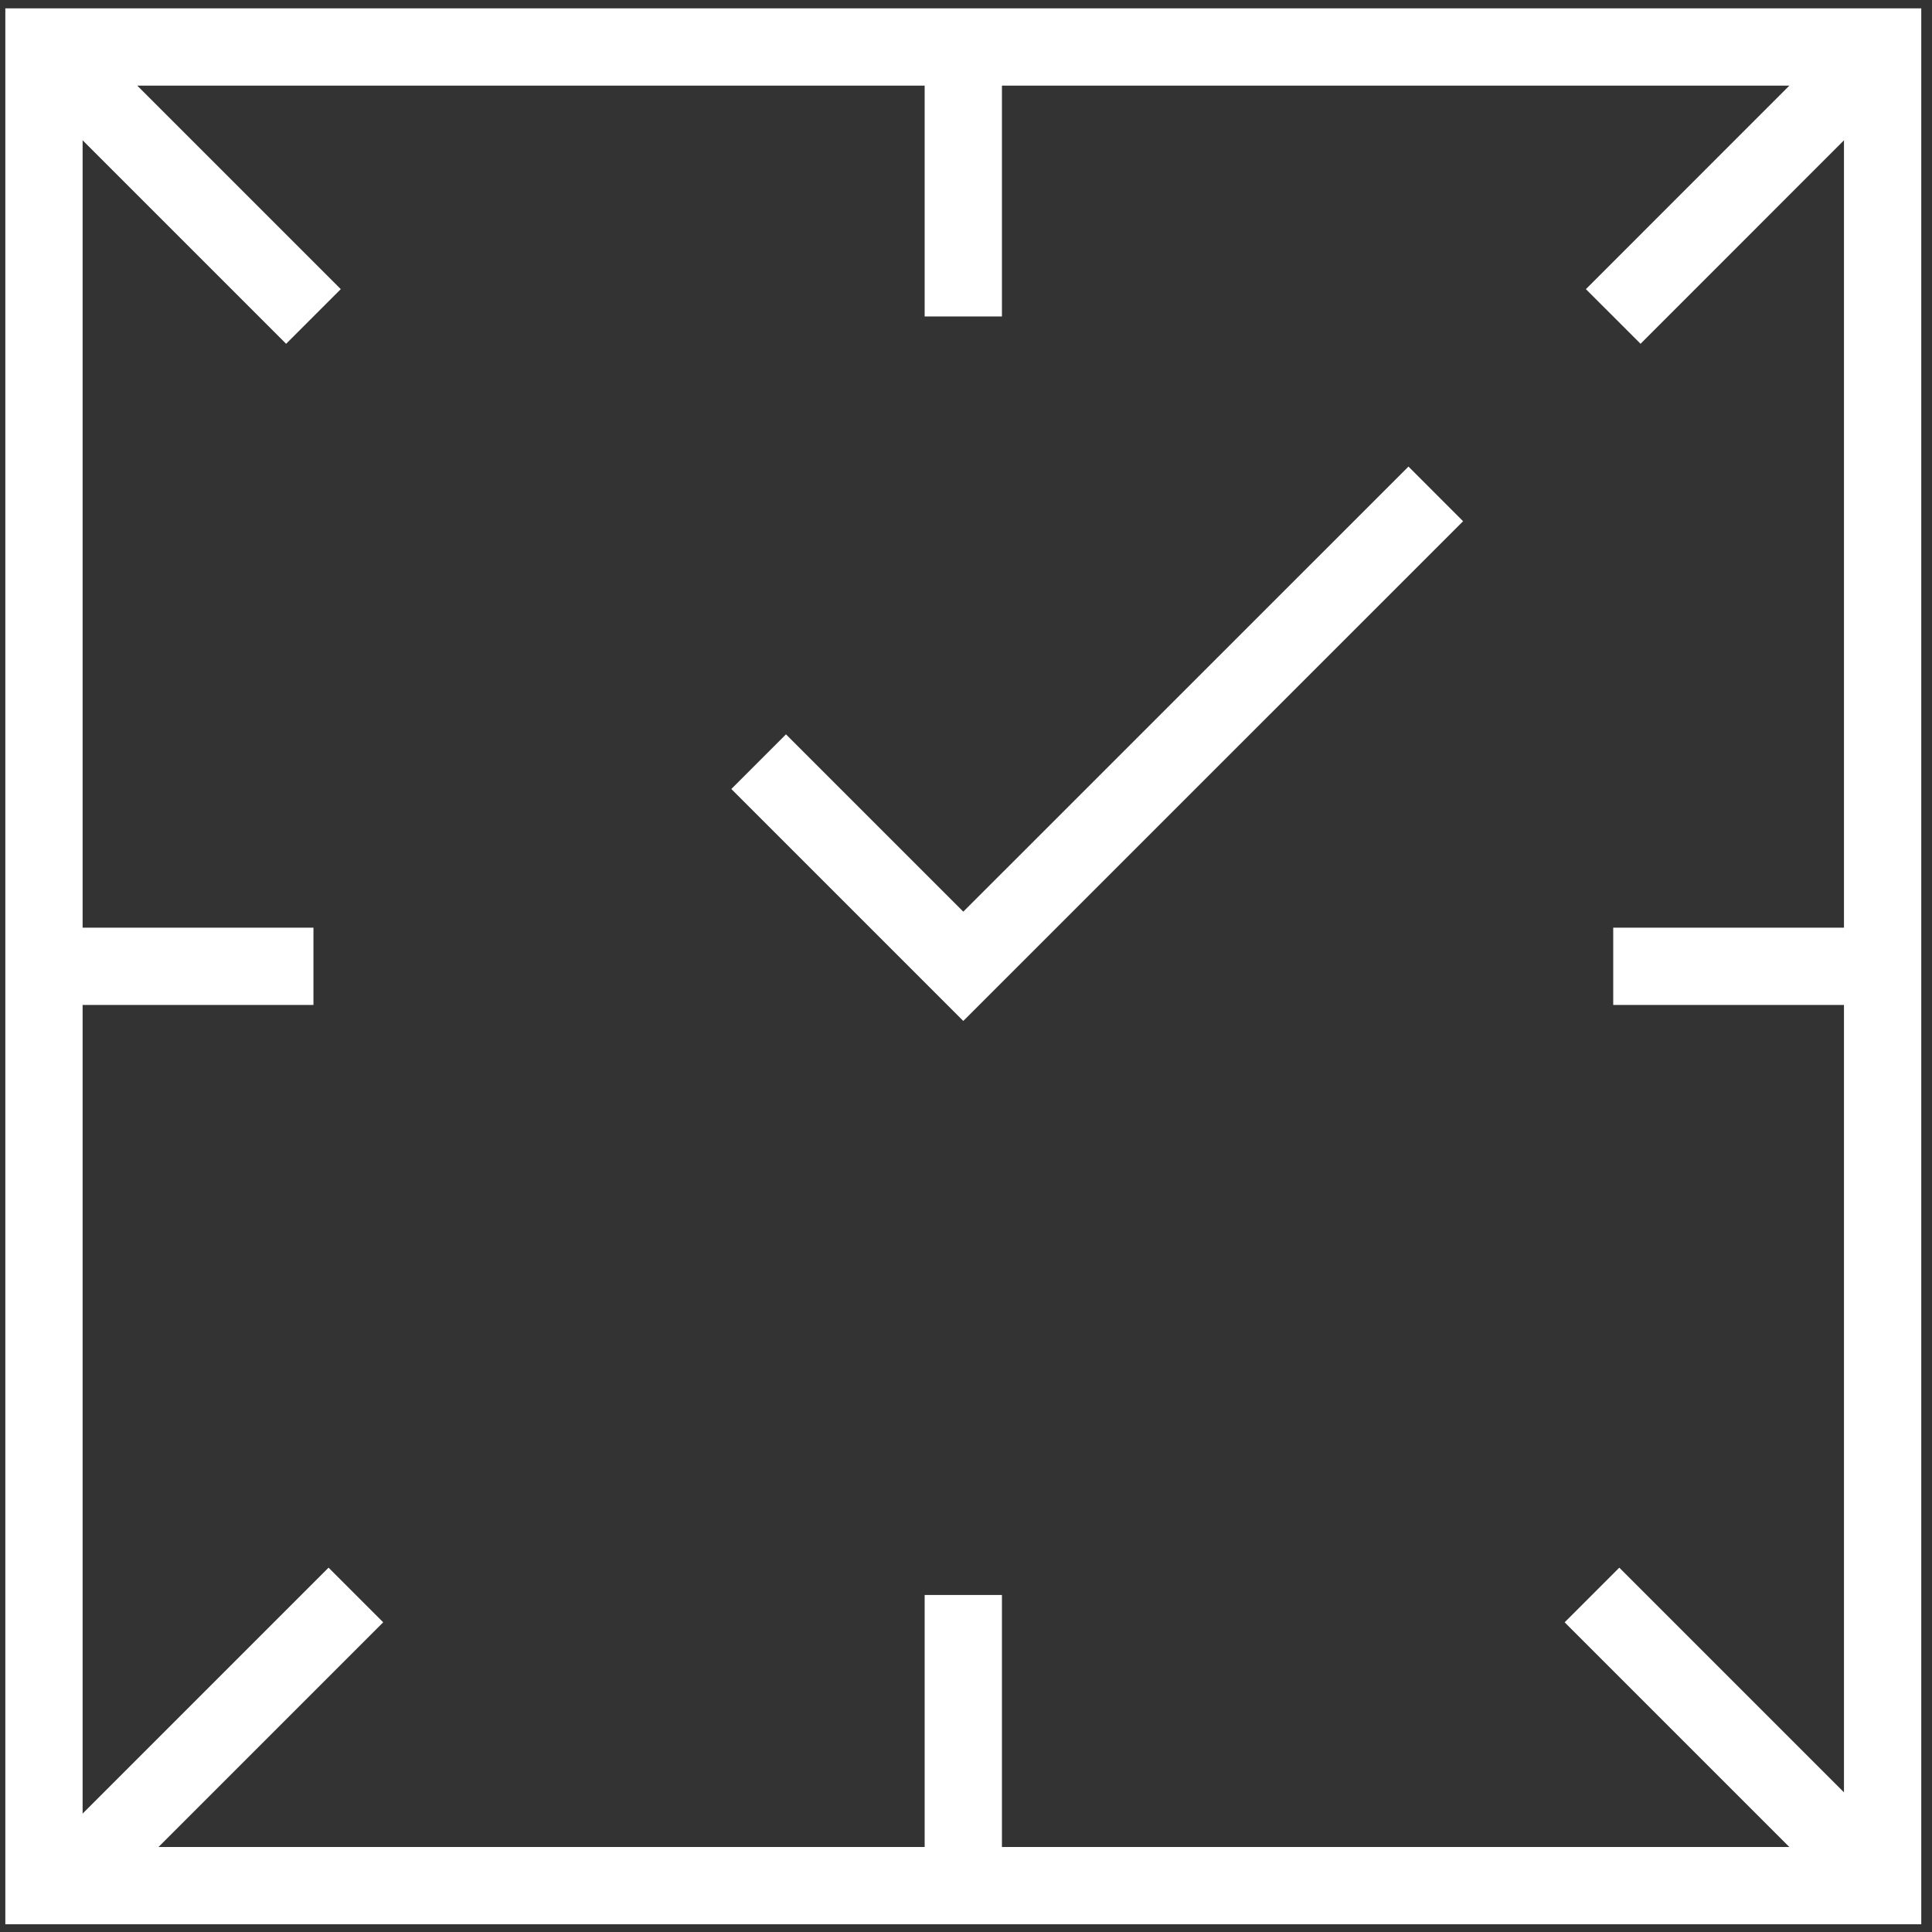 <?xml version="1.0" encoding="UTF-8"?>
<!-- Generator: Adobe Illustrator 28.2.0, SVG Export Plug-In . SVG Version: 6.00 Build 0)  -->
<svg xmlns="http://www.w3.org/2000/svg" xmlns:xlink="http://www.w3.org/1999/xlink" version="1.1" id="Ebene_1" x="0px" y="0px" viewBox="0 0 250 250" style="enable-background:new 0 0 250 250;" xml:space="preserve">
<rect x="0" y="0" width="250" height="250" fill="#333333" stroke="none"/>
<style type="text/css">
	.st0{fill:none;stroke:#FFFFFF;stroke-width:10;stroke-miterlimit:10;}
</style>
<g>
	<rect x="5.69" y="6.08" class="st0" width="237.92" height="237.92"></rect>
	<line class="st0" x1="124.65" y1="6.08" x2="124.65" y2="40.95"></line>
	<line class="st0" x1="124.65" y1="206.39" x2="124.65" y2="244"></line>
	<line class="st0" x1="243.61" y1="125.04" x2="208.75" y2="125.04"></line>
	<line class="st0" x1="40.56" y1="125.04" x2="5.69" y2="125.04"></line>
	<line class="st0" x1="243.61" y1="6.08" x2="208.75" y2="40.95"></line>
	<line class="st0" x1="40.56" y1="40.95" x2="5.69" y2="6.08"></line>
	<line class="st0" x1="8.44" y1="244" x2="46.05" y2="206.39"></line>
	<line class="st0" x1="206" y1="206.39" x2="243.61" y2="244"></line>
	<polyline class="st0" points="98.17,98.56 124.65,125.04 185.79,63.91  "></polyline>
</g>
</svg>
